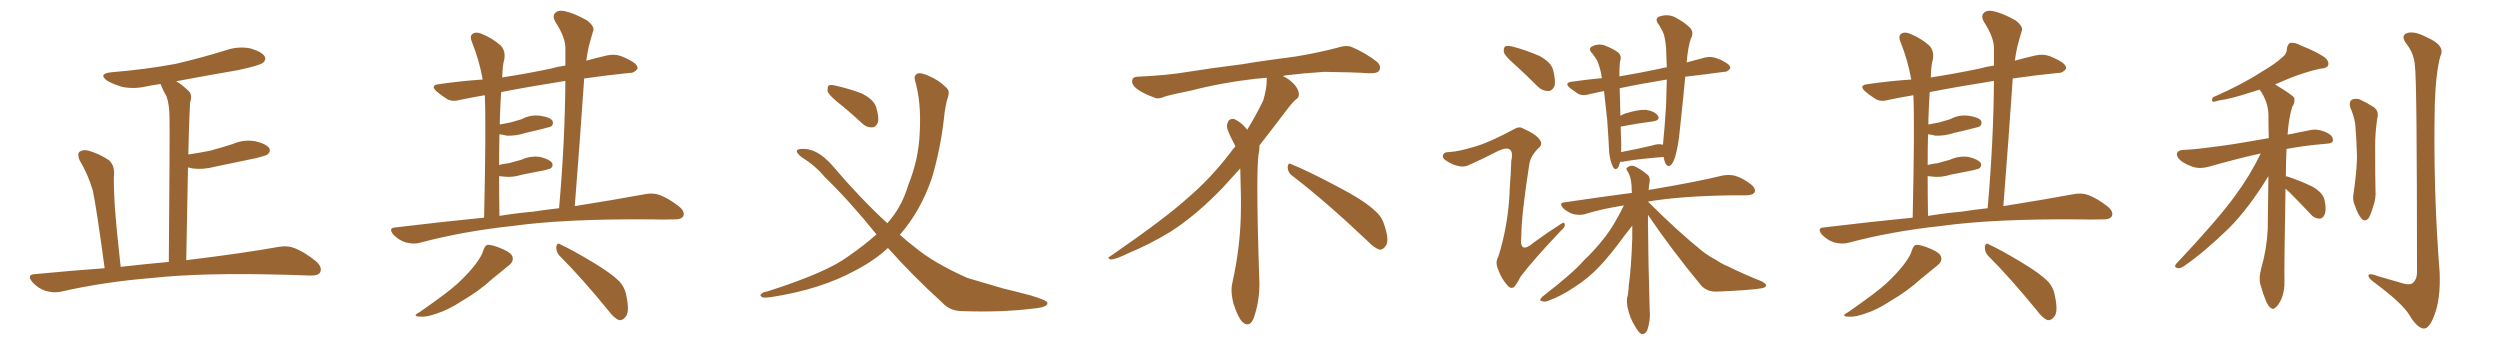 <svg xmlns="http://www.w3.org/2000/svg" xmlns:xlink="http://www.w3.org/1999/xlink" width="1050" height="150"><path fill="#996633" padding="10" d="M43.95 112.65L43.95 112.65L43.95 112.65Q40.43 86.57 38.96 79.98L38.96 79.98Q37.06 73.39 33.40 67.24L33.40 67.24Q32.37 64.75 33.40 63.72L33.40 63.72Q34.86 62.70 37.21 63.28L37.21 63.28Q41.75 64.60 45.70 67.24L45.70 67.24Q48.05 69.29 47.90 72.95L47.90 72.95Q47.61 75.59 48.19 86.28L48.19 86.28Q48.93 96.53 50.68 112.06L50.68 112.06Q61.08 110.89 70.90 110.01L70.90 110.01Q71.34 56.10 71.19 49.51L71.19 49.51Q71.19 43.80 69.87 40.28L69.87 40.28Q68.55 38.23 67.53 35.45L67.53 35.45Q67.38 35.30 67.38 35.30L67.38 35.30Q64.01 35.74 61.23 36.33L61.23 36.33Q56.10 37.50 51.27 36.47L51.27 36.47Q47.75 35.45 45.12 33.98L45.12 33.98Q40.87 30.91 47.02 30.32L47.02 30.32Q61.38 29.15 73.83 26.81L73.83 26.81Q85.11 24.17 95.36 20.95L95.36 20.95Q100.34 19.34 105.32 20.36L105.32 20.36Q110.16 21.83 111.18 23.73L111.18 23.73Q111.91 25.05 110.45 26.37L110.45 26.37Q108.98 27.54 100.05 29.44L100.05 29.44Q86.43 31.79 73.97 34.13L73.97 34.13Q76.61 35.60 79.39 38.38L79.39 38.38Q80.86 39.99 79.83 43.07L79.83 43.07Q79.69 46.00 79.54 49.66L79.54 49.66Q79.25 56.84 79.10 64.89L79.10 64.89Q83.94 64.16 88.33 63.28L88.33 63.28Q93.16 61.96 97.71 60.50L97.71 60.50Q102.39 58.45 107.23 59.33L107.23 59.33Q111.77 60.35 113.09 62.26L113.09 62.26Q113.82 63.57 112.35 64.89L112.35 64.89Q111.77 65.33 107.81 66.36L107.81 66.36Q98.73 68.26 90.23 70.02L90.23 70.02Q85.40 71.34 80.86 70.75L80.86 70.75Q79.83 70.46 78.96 70.31L78.96 70.31Q78.66 88.18 78.22 109.28L78.22 109.28Q102.25 106.35 116.89 103.71L116.89 103.71Q120.70 102.98 123.93 104.30L123.93 104.30Q127.73 105.76 132.71 109.72L132.71 109.72Q135.50 112.21 134.47 114.40L134.47 114.40Q133.59 115.87 130.08 115.72L130.08 115.72Q125.68 115.58 120.85 115.43L120.85 115.43Q85.40 114.40 63.87 116.75L63.87 116.75Q43.80 118.36 25.78 122.46L25.78 122.46Q22.85 123.19 19.19 122.17L19.19 122.17Q15.97 121.14 13.62 118.51L13.62 118.51Q10.99 115.28 14.65 115.14L14.65 115.14Q29.74 113.67 43.95 112.65ZM203.32 91.41L203.32 91.41Q204.20 52.00 203.61 39.99L203.61 39.99Q198.34 40.87 193.51 41.89L193.51 41.89Q189.99 42.92 187.79 41.60L187.79 41.60Q185.45 40.14 183.69 38.67L183.69 38.67Q180.18 35.74 184.72 35.30L184.72 35.30Q193.80 33.98 202.73 33.40L202.73 33.40Q201.27 25.20 198.19 17.58L198.19 17.58Q197.17 15.09 198.49 14.21L198.49 14.21Q199.95 13.18 202.29 14.21L202.29 14.21Q206.69 15.97 210.21 19.04L210.21 19.04Q212.40 21.24 211.82 24.90L211.82 24.90Q211.08 27.10 210.94 32.52L210.94 32.52Q220.61 31.05 231.15 28.86L231.15 28.86Q234.23 27.98 237.45 27.54L237.45 27.54Q237.45 24.02 237.45 20.80L237.45 20.80Q237.74 16.11 233.20 9.08L233.20 9.08Q231.88 6.74 233.20 5.42L233.20 5.42Q234.52 4.10 237.16 4.69L237.16 4.69Q240.97 5.42 246.68 8.64L246.68 8.64Q249.76 11.13 249.17 12.89L249.17 12.89Q248.29 15.67 247.27 19.63L247.27 19.63Q246.68 22.27 246.24 25.49L246.24 25.49Q250.34 24.32 254.88 23.29L254.88 23.29Q258.11 22.56 260.89 23.58L260.89 23.58Q263.38 24.61 264.40 25.20L264.40 25.20Q267.92 26.95 267.77 28.86L267.77 28.86Q266.31 30.76 264.55 30.62L264.55 30.62Q255.62 31.49 245.36 32.96L245.36 32.96Q243.60 58.74 241.41 86.57L241.41 86.57Q258.84 83.79 270.70 81.59L270.70 81.59Q274.22 80.86 277.00 81.88L277.00 81.88Q280.66 83.20 285.21 86.72L285.21 86.72Q287.84 88.92 286.96 90.82L286.96 90.82Q286.08 92.29 282.86 92.14L282.86 92.14Q278.47 92.29 273.49 92.14L273.49 92.14Q237.16 91.85 215.19 94.92L215.19 94.92Q194.53 97.12 176.37 101.95L176.37 101.95Q173.88 102.69 170.36 101.81L170.36 101.81Q167.58 100.93 165.23 98.58L165.23 98.58Q162.89 95.65 166.11 95.51L166.11 95.51Q185.60 93.16 203.32 91.41ZM223.68 88.92L223.68 88.92Q229.39 88.04 234.81 87.45L234.81 87.45Q237.30 59.03 237.45 33.98L237.45 33.98Q222.51 36.33 210.50 38.67L210.50 38.67Q210.21 42.33 210.06 46.88L210.06 46.88Q209.91 49.51 209.91 52.29L209.91 52.29Q212.26 51.86 214.45 51.42L214.45 51.42Q216.80 50.68 218.99 50.10L218.99 50.10Q222.80 48.05 226.90 48.63L226.90 48.63Q231.01 49.22 232.03 50.68L232.03 50.68Q232.62 52.00 231.59 53.03L231.59 53.03Q231.15 53.32 229.25 53.76L229.25 53.76Q224.85 54.93 220.75 55.81L220.75 55.81Q216.80 57.13 212.84 56.98L212.84 56.98Q211.23 56.54 209.77 56.40L209.77 56.40Q209.62 62.26 209.62 69.29L209.62 69.29Q211.82 68.70 213.72 68.55L213.72 68.55Q216.65 67.68 218.99 67.09L218.99 67.09Q222.80 65.33 226.90 65.92L226.90 65.92Q230.86 66.94 231.88 68.41L231.88 68.41Q232.47 69.58 231.45 70.61L231.45 70.61Q231.15 70.90 228.81 71.48L228.81 71.48Q223.68 72.51 219.14 73.39L219.14 73.39Q215.04 74.71 211.08 74.12L211.08 74.12Q210.21 73.97 209.62 73.97L209.62 73.97Q209.62 81.74 209.77 90.67L209.77 90.67Q216.94 89.50 223.68 88.92ZM203.03 105.03L203.03 105.03Q203.76 102.98 204.79 102.83L204.79 102.83Q206.69 102.69 211.08 104.59L211.08 104.59Q215.19 106.35 215.33 108.25L215.33 108.25Q215.63 110.01 213.72 111.47L213.72 111.47Q211.52 113.23 206.54 117.33L206.54 117.33Q201.27 122.17 194.24 126.27L194.24 126.27Q188.23 130.22 183.40 131.69L183.40 131.69Q179.30 133.15 176.95 133.01L176.95 133.01Q172.56 133.01 176.22 131.10L176.22 131.10Q188.23 122.75 192.19 119.09L192.19 119.09Q196.88 114.70 199.66 111.04L199.66 111.04Q202.44 107.37 203.03 105.03ZM234.96 107.37L234.96 107.37Q233.50 105.76 233.64 103.56L233.64 103.56Q234.08 101.66 235.40 102.69L235.40 102.69Q240.23 104.88 249.02 110.16L249.02 110.16Q256.79 114.84 260.01 118.07L260.01 118.07Q262.50 120.70 263.09 124.37L263.09 124.37Q264.55 131.25 262.65 133.15L262.65 133.15Q261.47 134.62 260.01 134.47L260.01 134.47Q257.81 133.59 255.47 130.37L255.47 130.37Q244.34 116.75 234.96 107.37ZM352.00 43.07L352.00 43.07Q348.05 39.84 347.61 38.38L347.61 38.38Q347.46 36.47 348.05 35.89L348.05 35.89Q348.93 35.45 351.27 36.04L351.27 36.04Q356.98 37.35 361.96 39.26L361.96 39.26Q366.94 41.75 367.97 44.97L367.97 44.97Q369.29 49.22 368.70 51.42L368.70 51.42Q367.82 53.47 366.36 53.47L366.36 53.47Q363.87 53.61 361.96 51.71L361.96 51.71Q356.98 47.02 352.00 43.07ZM372.95 104.15L372.95 104.15L372.95 104.15Q367.24 109.42 359.62 113.38L359.62 113.38Q344.82 121.58 323.73 124.80L323.73 124.80Q321.39 125.10 320.36 124.95L320.36 124.95Q318.75 124.07 319.78 123.49L319.78 123.49Q320.36 122.61 322.12 122.46L322.12 122.46Q347.31 114.40 356.25 107.67L356.25 107.67Q362.70 103.27 368.12 98.44L368.12 98.44Q356.25 83.79 346.44 74.41L346.44 74.41Q342.63 69.73 336.77 66.06L336.77 66.06Q334.28 64.16 334.72 63.13L334.72 63.13Q335.30 62.40 338.09 62.55L338.09 62.55Q343.65 62.84 349.51 69.43L349.51 69.43Q361.08 83.06 372.66 93.75L372.66 93.75Q378.66 87.16 381.45 77.78L381.45 77.78Q385.84 66.94 386.28 55.81L386.28 55.81Q387.01 42.77 384.23 33.54L384.23 33.54Q383.79 31.79 385.25 30.91L385.25 30.91Q386.87 30.32 390.53 32.08L390.53 32.08Q394.34 33.69 397.56 36.91L397.56 36.91Q398.88 38.09 398.29 40.28L398.29 40.28Q396.97 44.09 396.39 50.39L396.39 50.39Q394.92 62.84 391.41 74.71L391.41 74.71Q386.72 88.48 378.22 98.29L378.22 98.29Q378.08 98.44 377.93 98.58L377.93 98.58Q381.01 101.37 384.08 103.71L384.08 103.71Q392.14 110.45 406.35 116.75L406.35 116.75Q411.91 118.36 421.29 121.14L421.29 121.14Q427.44 122.61 432.86 124.07L432.86 124.07Q439.75 126.12 439.89 127.15L439.89 127.15Q440.33 129.05 433.59 129.64L433.59 129.64Q420.41 131.25 404.15 130.66L404.15 130.66Q398.88 130.66 395.65 127.00L395.65 127.00Q383.06 115.58 372.95 104.15ZM542.58 73.68L542.58 73.68Q540.82 72.36 540.82 70.17L540.82 70.17Q540.97 68.70 541.70 68.70L541.70 68.70Q541.99 68.70 542.43 68.99L542.43 68.99Q549.32 71.78 561.77 78.37L561.77 78.37Q573.05 84.23 577.59 88.62L577.59 88.62Q580.37 90.97 581.40 94.48L581.40 94.48Q582.71 98.29 582.71 100.63L582.71 100.63Q582.71 102.39 581.98 103.27L581.98 103.27Q580.96 104.88 579.49 104.88L579.49 104.88Q577.15 104.15 574.51 101.37L574.51 101.37Q557.08 84.81 542.58 73.68ZM532.03 33.54L532.03 33.54L532.03 32.67Q529.25 32.96 527.05 33.11L527.05 33.11Q512.26 34.86 500.68 37.94L500.68 37.94Q491.46 39.84 489.55 40.43L489.55 40.43Q487.65 41.31 486.33 41.31L486.33 41.31Q485.74 41.31 485.30 41.16L485.30 41.16Q480.76 39.55 478.13 37.79L478.13 37.79Q475.49 36.04 475.49 34.13L475.49 34.13L475.49 33.98Q475.63 32.37 477.54 32.23L477.54 32.23Q490.43 31.64 498.93 30.18L498.93 30.18Q506.84 28.86 521.92 26.95L521.92 26.95Q529.54 25.63 544.19 23.73L544.19 23.73Q553.13 22.27 561.62 20.07L561.62 20.07Q563.82 19.34 565.43 19.34L565.43 19.34Q566.60 19.34 567.48 19.63L567.48 19.63Q573.93 22.41 578.47 26.07L578.47 26.07Q579.64 27.25 579.64 28.42L579.64 28.42Q579.64 29.00 579.20 29.74L579.20 29.74Q578.61 30.76 575.68 30.76L575.68 30.76L574.95 30.76Q568.21 30.32 556.20 30.18L556.20 30.18Q547.27 30.76 540.09 31.64L540.09 31.64Q539.21 31.79 538.77 31.93L538.77 31.93Q541.41 33.11 543.60 35.45L543.60 35.45Q545.36 37.50 545.51 39.26L545.51 39.26L545.51 39.84Q545.51 41.02 544.34 41.75L544.34 41.75Q543.02 42.77 540.67 45.85L540.67 45.85Q534.23 54.35 528.96 61.08L528.96 61.08L528.96 61.82Q528.96 63.28 528.52 65.33L528.52 65.33Q528.08 69.43 528.08 79.25L528.08 79.25Q528.08 93.46 528.96 119.24L528.96 119.24Q528.96 126.71 526.61 133.45L526.61 133.45Q525.59 136.23 523.83 136.23L523.83 136.23Q522.95 136.23 521.78 135.21L521.78 135.21Q520.02 133.45 518.12 127.73L518.12 127.73Q517.24 124.37 517.24 121.88L517.24 121.88Q517.24 120.26 517.53 119.09L517.53 119.09Q521.19 102.83 521.19 87.01L521.19 87.01L521.19 82.62Q521.04 76.61 520.90 70.75L520.90 70.75Q516.80 75.29 513.57 78.81L513.57 78.81Q502.15 90.67 491.46 97.41L491.46 97.41Q482.81 102.69 473.88 106.35L473.88 106.35Q468.60 108.98 466.41 108.98L466.41 108.98Q465.53 108.54 465.53 108.25L465.53 108.25Q465.53 107.96 466.26 107.67L466.26 107.67Q489.40 91.70 498.78 83.20L498.78 83.20Q508.45 75 516.94 63.87L516.94 63.87Q517.82 62.55 518.85 61.52L518.85 61.52Q518.41 60.35 517.82 59.33L517.82 59.33Q516.65 57.28 515.63 54.49L515.63 54.49Q515.33 53.76 515.33 53.03L515.33 53.03Q515.33 52.00 515.92 50.83L515.92 50.83Q516.50 49.95 517.82 49.95L517.82 49.95L518.26 49.95Q521.19 51.27 523.10 53.61L523.10 53.61Q523.39 53.91 523.83 54.49L523.83 54.49Q527.34 48.78 530.57 42.19L530.57 42.19Q532.03 37.21 532.03 33.54ZM680.42 67.97L680.42 67.97Q679.98 70.02 679.39 70.61L679.39 70.61Q678.37 71.63 677.49 70.17L677.49 70.17Q676.32 67.82 675.88 64.31L675.88 64.31Q675.59 58.15 675 50.10L675 50.10Q674.27 43.65 673.68 38.23L673.68 38.23Q670.31 38.96 667.53 39.55L667.53 39.55Q664.75 40.43 662.84 39.40L662.84 39.40Q660.94 38.09 659.47 37.06L659.47 37.06Q656.69 34.72 660.35 34.28L660.35 34.28Q666.65 33.40 672.80 32.81L672.80 32.81Q672.51 31.35 672.36 30.32L672.36 30.32Q671.34 26.07 670.31 24.61L670.31 24.61Q669.73 23.88 668.85 22.56L668.85 22.56Q666.94 20.65 668.41 19.63L668.41 19.63Q671.04 18.16 673.83 19.04L673.83 19.04Q677.64 20.51 679.54 21.97L679.54 21.97Q681.30 23.44 680.42 25.78L680.42 25.78Q680.13 27.98 680.13 32.08L680.13 32.08Q688.18 30.76 697.12 28.86L697.12 28.86Q698.58 28.42 700.05 28.27L700.05 28.27Q699.90 23.88 699.76 20.21L699.76 20.21Q699.32 15.09 698.29 13.18L698.29 13.18Q697.71 12.01 696.83 10.55L696.83 10.55Q694.78 8.06 696.68 7.03L696.68 7.03Q700.20 5.71 703.42 7.18L703.42 7.18Q707.52 9.38 709.72 11.57L709.72 11.57Q711.62 13.48 710.16 16.26L710.16 16.26Q708.98 19.48 708.40 26.22L708.40 26.22Q712.06 25.20 716.02 24.17L716.02 24.17Q718.65 23.58 721.00 24.46L721.00 24.46Q723.05 25.20 723.93 25.78L723.93 25.78Q726.86 27.25 726.71 28.71L726.71 28.71Q725.54 30.32 724.07 30.18L724.07 30.18Q716.60 31.20 707.81 32.23L707.81 32.23Q706.79 43.07 705.47 55.08L705.47 55.08Q705.03 60.50 703.56 65.92L703.56 65.92Q702.69 68.55 701.66 69.43L701.66 69.43Q700.34 70.31 699.46 68.55L699.46 68.55Q698.88 67.24 698.73 65.92L698.73 65.92Q687.60 66.80 682.18 67.82L682.18 67.82Q681.45 67.97 680.42 67.97ZM694.04 61.08L694.04 61.08Q696.68 60.21 698.44 60.79L698.44 60.79Q699.17 53.61 699.76 44.24L699.76 44.24Q699.90 38.38 700.05 33.40L700.05 33.40Q689.21 35.16 680.27 37.06L680.27 37.06Q680.42 42.48 680.57 48.63L680.57 48.63Q681.45 48.19 682.32 47.75L682.32 47.75Q687.89 46.00 691.11 46.14L691.11 46.14Q694.78 46.58 696.24 48.49L696.24 48.49Q697.56 50.39 694.34 50.98L694.34 50.98Q688.33 51.71 680.71 53.17L680.71 53.17Q680.71 55.66 680.86 58.45L680.86 58.45Q681.01 61.08 680.86 63.87L680.86 63.87Q686.57 62.84 694.04 61.08ZM692.14 90.23L692.14 90.23Q692.14 92.14 692.14 94.04L692.14 94.04Q692.29 110.45 692.87 130.22L692.87 130.22Q693.31 134.33 691.85 138.72L691.85 138.72Q690.97 140.48 689.50 140.33L689.50 140.33Q688.33 139.89 686.87 137.26L686.87 137.26Q684.52 133.74 683.50 128.76L683.50 128.76Q683.20 127.00 683.35 125.24L683.35 125.24Q683.94 123.49 684.08 119.82L684.08 119.82Q685.11 112.94 685.55 100.05L685.55 100.05Q685.55 97.12 685.55 94.78L685.55 94.78Q684.23 96.39 682.47 98.73L682.47 98.73Q676.03 107.52 671.63 112.06L671.63 112.06Q666.94 117.04 661.08 120.70L661.08 120.70Q655.66 124.37 650.39 126.27L650.39 126.27Q648.78 127.00 647.46 126.42L647.46 126.42Q646.14 126.27 647.90 124.51L647.90 124.51Q660.64 114.70 665.19 109.42L665.19 109.42Q670.02 104.88 674.41 99.17L674.41 99.17Q678.08 94.34 682.03 86.28L682.03 86.28Q673.24 87.60 665.63 89.94L665.63 89.94Q663.57 90.53 660.79 89.94L660.79 89.94Q658.45 89.21 656.54 87.45L656.54 87.45Q654.49 85.11 657.28 84.96L657.28 84.96Q672.07 82.76 685.40 81.01L685.40 81.01Q685.25 79.39 685.25 77.93L685.25 77.93Q684.96 73.97 683.64 72.07L683.64 72.07Q682.62 70.75 683.50 70.31L683.50 70.31Q684.81 69.29 686.28 69.73L686.28 69.73Q689.06 70.90 692.29 73.68L692.29 73.68Q693.02 74.71 692.87 76.17L692.87 76.17Q692.58 77.49 692.43 79.83L692.43 79.83Q692.87 79.54 693.90 79.54L693.90 79.54Q712.94 76.32 723.63 73.68L723.63 73.68Q726.42 73.24 728.76 73.83L728.76 73.83Q731.84 74.71 735.50 77.49L735.50 77.49Q737.55 79.25 736.96 80.71L736.96 80.71Q736.38 81.88 733.74 82.03L733.74 82.03Q730.96 82.03 727.73 82.03L727.73 82.03Q705.76 82.32 692.14 84.67L692.14 84.67Q704.59 97.12 715.14 105.62L715.14 105.62Q717.63 107.52 720.41 108.98L720.41 108.98Q723.78 111.18 725.54 111.77L725.54 111.77Q731.98 114.99 740.04 118.21L740.04 118.21Q741.94 119.38 741.80 119.97L741.80 119.97Q741.65 120.56 740.33 121.00L740.33 121.00Q735.64 121.88 721.44 122.46L721.44 122.46Q717.19 122.75 714.55 119.97L714.55 119.97Q701.95 104.74 692.14 90.23ZM636.18 27.10L636.18 27.10Q632.23 23.73 631.64 21.97L631.64 21.97Q631.35 20.07 632.23 19.48L632.23 19.48Q633.25 19.04 635.60 19.63L635.60 19.63Q641.46 21.24 646.44 23.44L646.44 23.44Q651.42 26.07 652.29 29.30L652.29 29.30Q653.47 33.98 652.88 36.18L652.88 36.18Q651.86 38.23 650.39 38.23L650.39 38.23Q647.75 38.23 645.85 36.33L645.85 36.33Q640.72 31.20 636.18 27.10ZM619.63 61.52L619.63 61.52L619.63 61.52Q625.34 59.91 635.45 54.49L635.45 54.49Q638.09 52.88 639.55 53.91L639.55 53.91Q645.26 56.40 646.73 58.74L646.73 58.74Q648.05 60.64 646.29 62.11L646.29 62.11Q642.92 65.33 642.33 68.85L642.33 68.85Q638.96 90.38 638.96 99.17L638.96 99.17Q637.94 107.23 644.24 101.81L644.24 101.81Q649.66 97.85 655.37 94.19L655.37 94.19Q656.98 93.02 657.13 94.04L657.13 94.04Q657.57 95.21 655.81 96.68L655.81 96.68Q644.09 108.98 638.67 116.16L638.67 116.16Q636.91 119.53 635.89 120.56L635.89 120.56Q634.42 121.58 632.96 119.68L632.96 119.68Q630.62 117.04 629.30 113.38L629.30 113.38Q627.83 110.16 629.30 107.81L629.30 107.81Q633.69 93.90 634.13 78.37L634.13 78.37Q634.57 73.10 634.72 67.68L634.72 67.68Q635.60 63.87 634.13 62.84L634.13 62.84Q632.81 61.67 628.86 63.57L628.86 63.57Q623.00 66.65 616.70 69.43L616.70 69.43Q614.50 70.31 612.60 69.73L612.60 69.73Q610.25 69.43 607.03 67.24L607.03 67.24Q605.57 66.21 606.15 64.89L606.15 64.89Q606.59 63.87 608.50 63.87L608.50 63.87Q612.45 63.72 619.63 61.52ZM803.32 91.41L803.32 91.41Q804.20 52.00 803.61 39.99L803.61 39.99Q798.34 40.87 793.51 41.89L793.51 41.89Q789.99 42.92 787.79 41.60L787.79 41.60Q785.45 40.14 783.69 38.67L783.69 38.67Q780.18 35.74 784.72 35.30L784.72 35.30Q793.80 33.98 802.73 33.40L802.73 33.40Q801.27 25.20 798.19 17.58L798.19 17.58Q797.17 15.09 798.49 14.21L798.49 14.21Q799.95 13.18 802.29 14.21L802.29 14.21Q806.69 15.97 810.21 19.04L810.21 19.04Q812.40 21.24 811.82 24.90L811.82 24.90Q811.08 27.10 810.94 32.52L810.94 32.52Q820.61 31.05 831.15 28.86L831.15 28.86Q834.23 27.98 837.45 27.54L837.45 27.54Q837.45 24.02 837.45 20.80L837.45 20.80Q837.74 16.11 833.20 9.08L833.20 9.08Q831.88 6.74 833.20 5.42L833.20 5.42Q834.52 4.10 837.16 4.69L837.16 4.69Q840.97 5.42 846.68 8.64L846.68 8.64Q849.76 11.13 849.17 12.89L849.17 12.89Q848.29 15.67 847.27 19.63L847.27 19.63Q846.68 22.27 846.24 25.49L846.24 25.49Q850.34 24.32 854.88 23.29L854.88 23.29Q858.11 22.56 860.89 23.58L860.89 23.58Q863.38 24.61 864.40 25.20L864.40 25.20Q867.92 26.95 867.77 28.86L867.77 28.86Q866.31 30.76 864.55 30.62L864.55 30.62Q855.62 31.49 845.36 32.96L845.36 32.96Q843.60 58.74 841.41 86.57L841.41 86.57Q858.84 83.79 870.70 81.59L870.70 81.59Q874.22 80.86 877.00 81.88L877.00 81.88Q880.66 83.20 885.21 86.72L885.21 86.72Q887.84 88.92 886.96 90.82L886.96 90.82Q886.08 92.29 882.86 92.14L882.86 92.14Q878.47 92.29 873.49 92.14L873.49 92.14Q837.16 91.85 815.19 94.92L815.19 94.92Q794.53 97.12 776.37 101.95L776.37 101.95Q773.88 102.69 770.36 101.81L770.36 101.81Q767.58 100.93 765.23 98.58L765.23 98.58Q762.89 95.65 766.11 95.51L766.11 95.51Q785.60 93.16 803.32 91.41ZM823.68 88.92L823.68 88.92Q829.39 88.04 834.81 87.45L834.81 87.45Q837.30 59.03 837.45 33.98L837.45 33.98Q822.51 36.33 810.50 38.67L810.50 38.67Q810.21 42.33 810.06 46.88L810.06 46.88Q809.91 49.51 809.91 52.29L809.91 52.29Q812.26 51.86 814.45 51.42L814.45 51.42Q816.80 50.68 818.99 50.10L818.99 50.10Q822.80 48.05 826.90 48.63L826.90 48.63Q831.01 49.22 832.03 50.68L832.03 50.68Q832.62 52.00 831.59 53.03L831.59 53.03Q831.15 53.32 829.25 53.76L829.25 53.76Q824.85 54.93 820.75 55.81L820.75 55.81Q816.80 57.13 812.84 56.98L812.84 56.98Q811.23 56.54 809.77 56.40L809.77 56.40Q809.62 62.26 809.62 69.29L809.62 69.29Q811.82 68.70 813.72 68.55L813.72 68.55Q816.65 67.68 818.99 67.09L818.99 67.09Q822.80 65.33 826.90 65.92L826.90 65.92Q830.86 66.94 831.88 68.41L831.88 68.41Q832.47 69.58 831.45 70.61L831.45 70.61Q831.15 70.90 828.81 71.48L828.81 71.48Q823.68 72.51 819.14 73.39L819.14 73.39Q815.04 74.71 811.08 74.12L811.08 74.12Q810.21 73.97 809.62 73.97L809.62 73.97Q809.62 81.74 809.77 90.67L809.77 90.67Q816.94 89.50 823.68 88.92ZM803.03 105.03L803.03 105.03Q803.76 102.98 804.79 102.83L804.79 102.83Q806.69 102.69 811.08 104.59L811.08 104.59Q815.19 106.35 815.33 108.25L815.33 108.25Q815.63 110.01 813.72 111.47L813.72 111.47Q811.52 113.23 806.54 117.33L806.54 117.33Q801.27 122.17 794.24 126.27L794.24 126.27Q788.23 130.22 783.40 131.69L783.40 131.69Q779.30 133.15 776.95 133.01L776.95 133.01Q772.56 133.01 776.22 131.10L776.22 131.10Q788.23 122.75 792.19 119.09L792.19 119.09Q796.88 114.70 799.66 111.04L799.66 111.04Q802.44 107.37 803.03 105.03ZM834.96 107.37L834.96 107.37Q833.50 105.76 833.64 103.56L833.64 103.56Q834.08 101.66 835.40 102.69L835.40 102.69Q840.23 104.88 849.02 110.16L849.02 110.16Q856.79 114.84 860.01 118.07L860.01 118.07Q862.50 120.70 863.09 124.37L863.09 124.37Q864.55 131.25 862.65 133.15L862.65 133.15Q861.47 134.62 860.01 134.47L860.01 134.47Q857.81 133.59 855.47 130.37L855.47 130.37Q844.34 116.75 834.96 107.37ZM959.91 79.25L959.91 79.25Q959.33 113.38 959.47 117.92L959.47 117.92Q959.62 122.17 958.15 125.68L958.15 125.68Q956.69 128.61 955.66 129.20L955.66 129.20Q954.64 130.22 953.76 129.35L953.76 129.35Q952.73 128.76 951.71 126.42L951.71 126.42Q950.39 123.19 949.51 119.97L949.51 119.97Q948.49 117.19 949.80 112.35L949.80 112.35Q952.00 104.74 952.44 96.39L952.44 96.39Q952.59 84.67 952.73 73.97L952.73 73.97Q944.53 87.45 936.04 95.95L936.04 95.95Q925.78 105.91 917.29 111.77L917.29 111.77Q915.67 112.79 914.79 112.65L914.79 112.65Q912.89 112.35 913.92 110.89L913.92 110.89Q931.20 92.58 938.67 82.32L938.67 82.32Q944.97 73.83 949.51 64.45L949.51 64.45Q940.58 66.36 927.69 70.02L927.69 70.02Q924.46 70.90 921.83 70.31L921.83 70.31Q918.60 69.43 915.97 67.53L915.97 67.53Q913.92 65.77 914.36 64.31L914.36 64.31Q914.79 63.13 916.70 62.99L916.70 62.99Q922.71 62.70 929.74 61.67L929.74 61.67Q934.72 61.23 952.88 58.01L952.88 58.01Q952.73 52.59 952.73 48.05L952.73 48.05Q952.59 42.63 949.07 37.65L949.07 37.65Q947.46 38.09 945.70 38.67L945.70 38.67Q936.77 41.60 931.93 42.19L931.93 42.19Q930.18 42.77 929.59 42.77L929.59 42.77Q928.56 42.33 929.44 40.87L929.44 40.87Q941.75 35.45 949.37 30.47L949.37 30.47Q955.66 26.81 958.45 24.17L958.45 24.17Q960.50 22.71 960.50 20.36L960.50 20.36Q960.79 18.60 961.82 18.02L961.82 18.02Q963.87 17.72 966.21 19.04L966.21 19.04Q973.24 21.83 976.46 24.17L976.46 24.17Q978.37 25.78 977.78 27.54L977.78 27.54Q977.20 28.71 974.41 28.86L974.41 28.86Q968.41 30.18 961.38 32.96L961.38 32.96Q958.59 34.13 955.52 35.45L955.52 35.45Q962.55 39.70 963.57 41.02L963.57 41.02Q964.01 43.07 962.70 44.97L962.70 44.97Q961.23 49.80 960.79 56.54L960.79 56.54Q965.04 55.66 970.31 54.64L970.31 54.64Q973.54 53.91 977.49 55.81L977.49 55.81Q979.98 57.13 979.83 59.03L979.83 59.03Q979.69 60.21 977.34 60.35L977.34 60.35Q968.26 61.08 960.35 62.55L960.35 62.55Q960.06 68.70 960.06 74.12L960.06 74.12Q960.64 73.97 961.52 74.41L961.52 74.41Q966.65 76.17 971.19 78.37L971.19 78.37Q975.73 81.01 976.32 84.08L976.32 84.08Q977.20 88.18 976.32 90.09L976.32 90.09Q975.59 91.85 974.12 91.85L974.12 91.85Q971.78 91.70 970.31 89.79L970.31 89.79Q965.77 84.96 961.67 80.86L961.67 80.86Q960.50 79.83 959.91 79.25ZM987.16 45.26L987.16 45.26Q986.43 42.92 987.74 41.89L987.74 41.89Q989.21 41.16 991.11 41.75L991.11 41.75Q993.90 43.07 996.24 44.53L996.24 44.53Q999.46 46.29 998.44 49.80L998.44 49.80Q997.56 55.66 997.56 61.38L997.56 61.38Q997.56 75.15 997.71 79.98L997.71 79.98Q998.00 83.35 996.68 86.87L996.68 86.87Q995.80 89.94 994.78 91.70L994.78 91.70Q993.31 93.31 991.85 91.85L991.85 91.85Q990.23 89.94 989.21 86.72L989.21 86.72Q987.89 84.08 988.48 81.30L988.48 81.30Q989.79 72.51 989.94 65.92L989.94 65.92Q989.79 59.33 989.21 52.15L989.21 52.15Q988.62 48.49 987.16 45.26ZM1014.26 27.69L1014.26 27.69L1014.26 27.69Q1013.96 22.56 1010.74 18.46L1010.74 18.46Q1008.11 14.94 1010.89 13.92L1010.89 13.92Q1013.96 12.89 1018.95 15.53L1018.95 15.53Q1027.29 19.04 1024.95 23.58L1024.95 23.58Q1023.05 30.47 1022.61 43.80L1022.61 43.80Q1021.88 79.25 1024.66 114.55L1024.66 114.55Q1025.10 125.68 1022.31 132.71L1022.31 132.71Q1020.26 138.13 1017.92 137.99L1017.92 137.99Q1015.14 137.70 1011.91 132.28L1011.91 132.28Q1009.13 127.59 998.00 119.24L998.00 119.24Q994.92 117.04 994.78 116.02L994.78 116.02Q994.34 114.26 999.32 116.16L999.32 116.16Q1003.42 117.33 1007.96 118.65L1007.96 118.65Q1011.77 119.97 1013.23 118.95L1013.23 118.95Q1015.14 117.48 1015.14 114.26L1015.14 114.26Q1015.14 33.11 1014.26 27.69Z"/></svg>